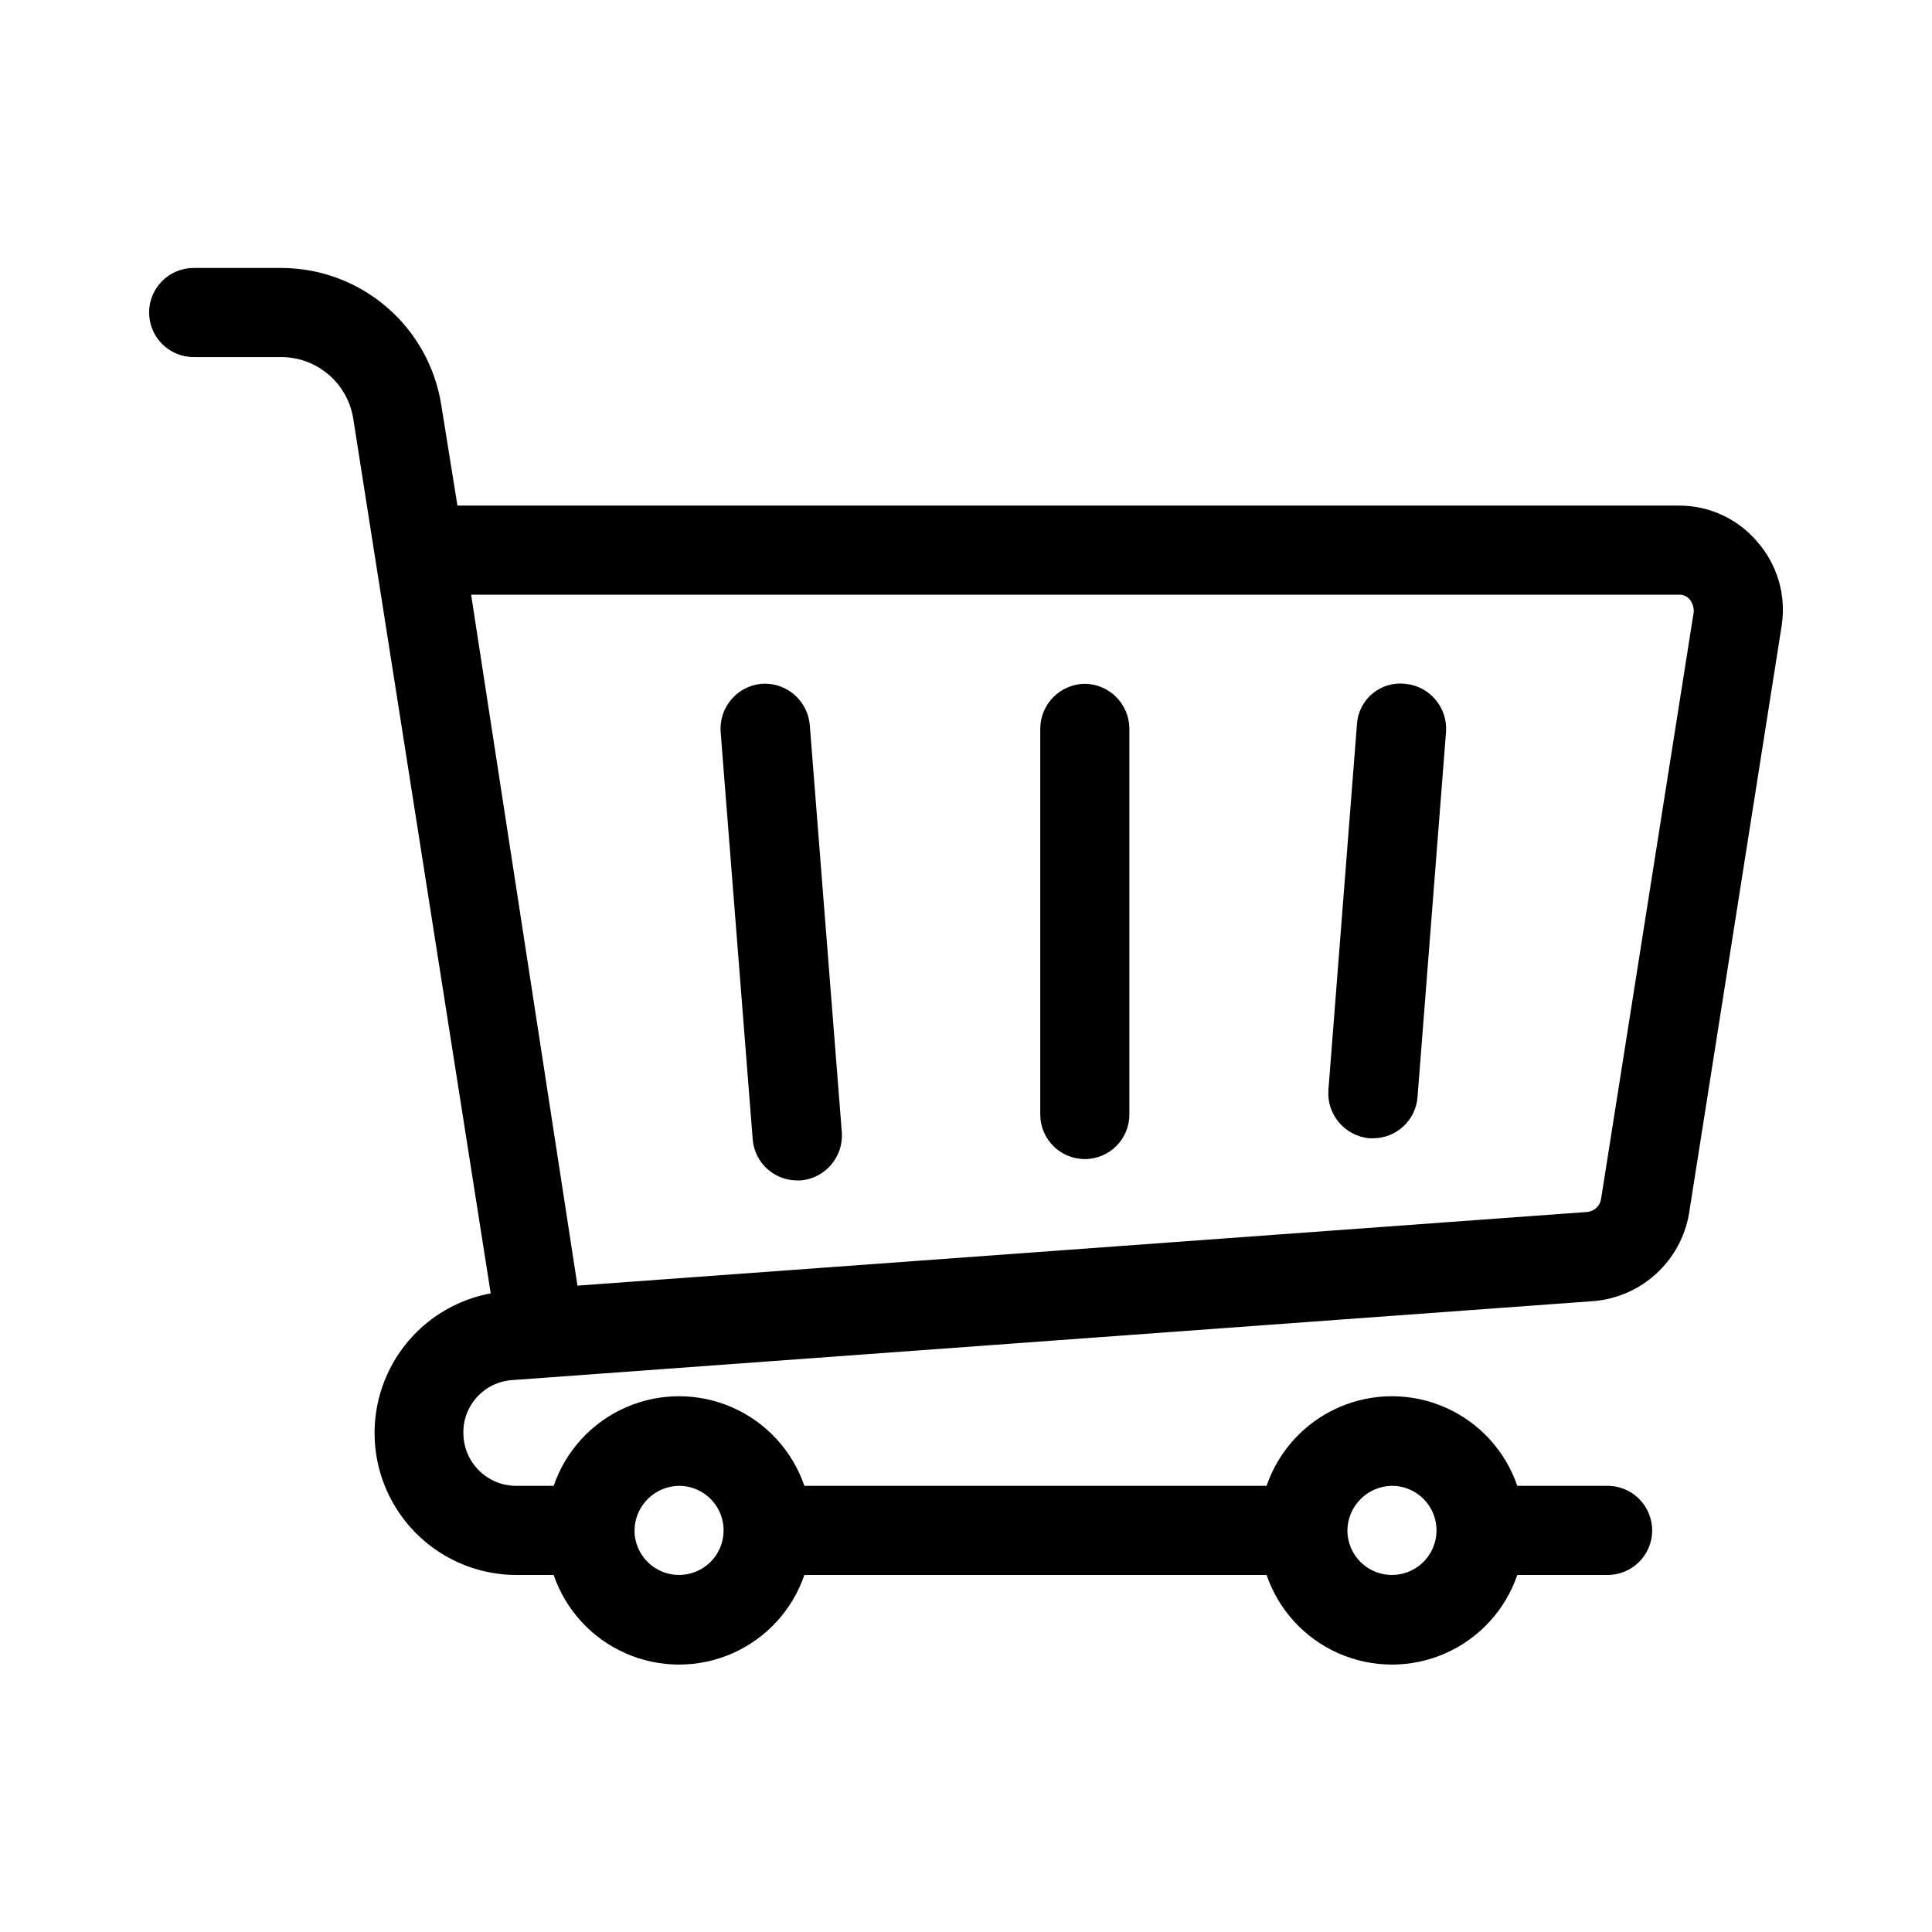 <?xml version="1.0" encoding="UTF-8"?>
<!-- Uploaded to: SVG Repo, www.svgrepo.com, Generator: SVG Repo Mixer Tools -->
<svg fill="#000000" width="800px" height="800px" version="1.1" viewBox="144 144 512 512" xmlns="http://www.w3.org/2000/svg">
 <g>
  <path d="m345.84 325.21c-6.488 0.582-11.32 6.254-10.863 12.754l8.5 108c0.496 6.148 5.641 10.883 11.809 10.863h0.945c6.488-0.586 11.316-6.254 10.863-12.754l-8.5-108h-0.004c-0.582-6.488-6.25-11.32-12.75-10.863z"/>
  <path d="m431.49 325.21c-6.488 0.086-11.727 5.32-11.809 11.809v102.34c0 6.519 5.285 11.809 11.809 11.809 6.519 0 11.805-5.289 11.805-11.809v-102.34c-0.082-6.488-5.32-11.723-11.805-11.809z"/>
  <path d="m516.35 325.21c-3.152-0.352-6.312 0.617-8.727 2.672-2.414 2.059-3.871 5.023-4.027 8.191l-7.559 96.824h0.004c-0.457 6.5 4.371 12.168 10.863 12.754h0.945-0.004c6.172 0.02 11.316-4.715 11.809-10.863l7.559-96.824c0.453-6.5-4.375-12.172-10.863-12.754z"/>
  <path d="m609.71 287.59c-5.168-6.117-12.777-9.633-20.785-9.605h-323.7l-4.25-26.449c-1.551-10.191-6.711-19.488-14.543-26.195-7.832-6.707-17.816-10.371-28.125-10.328h-22.988c-6.519 0-11.805 5.285-11.805 11.805 0 6.523 5.285 11.809 11.805 11.809h22.988c4.703-0.043 9.266 1.625 12.828 4.695 3.562 3.07 5.887 7.336 6.535 11.996l36.371 231.44c-12.406 2.297-22.832 10.656-27.77 22.266-4.941 11.609-3.734 24.922 3.215 35.453 6.945 10.527 18.707 16.879 31.324 16.906h9.918c3.18 9.297 10.109 16.836 19.105 20.785 8.996 3.949 19.234 3.949 28.23 0 8.996-3.949 15.926-11.488 19.105-20.785h122.49c3.18 9.297 10.109 16.836 19.105 20.785 8.992 3.949 19.234 3.949 28.23 0 8.996-3.949 15.922-11.488 19.102-20.785h23.934c6.519 0 11.809-5.285 11.809-11.809 0-6.519-5.289-11.809-11.809-11.809h-23.934c-3.18-9.297-10.105-16.832-19.102-20.785-8.996-3.949-19.238-3.949-28.23 0-8.996 3.953-15.926 11.488-19.105 20.785h-122.49c-3.18-9.297-10.109-16.832-19.105-20.785-8.996-3.949-19.234-3.949-28.23 0-8.996 3.953-15.926 11.488-19.105 20.785h-9.918c-7.68 0-13.926-6.176-14.012-13.855-0.188-7.418 5.504-13.664 12.91-14.168l286.7-20.941v0.004c6.164-0.539 11.977-3.098 16.535-7.285 4.559-4.188 7.602-9.762 8.656-15.859l24.562-155.87h-0.004c1.25-7.992-1.113-16.125-6.453-22.199zm-96.828 250.17c4.777 0 9.082 2.879 10.91 7.289 1.828 4.414 0.816 9.492-2.559 12.871-3.379 3.375-8.457 4.387-12.871 2.559-4.41-1.828-7.289-6.133-7.289-10.91 0.086-6.484 5.324-11.723 11.809-11.809zm-188.93 0c4.777 0 9.082 2.879 10.91 7.289 1.828 4.414 0.816 9.492-2.559 12.871-3.379 3.375-8.457 4.387-12.867 2.559-4.414-1.828-7.289-6.133-7.289-10.91 0.082-6.484 5.32-11.723 11.805-11.809zm244.35-76.043c-0.273 1.844-1.766 3.269-3.621 3.465l-267.65 19.523-28.18-183.11h320.07c1.168-0.039 2.281 0.492 2.992 1.418 0.66 0.914 0.992 2.023 0.945 3.148z"/>
 </g>
</svg>